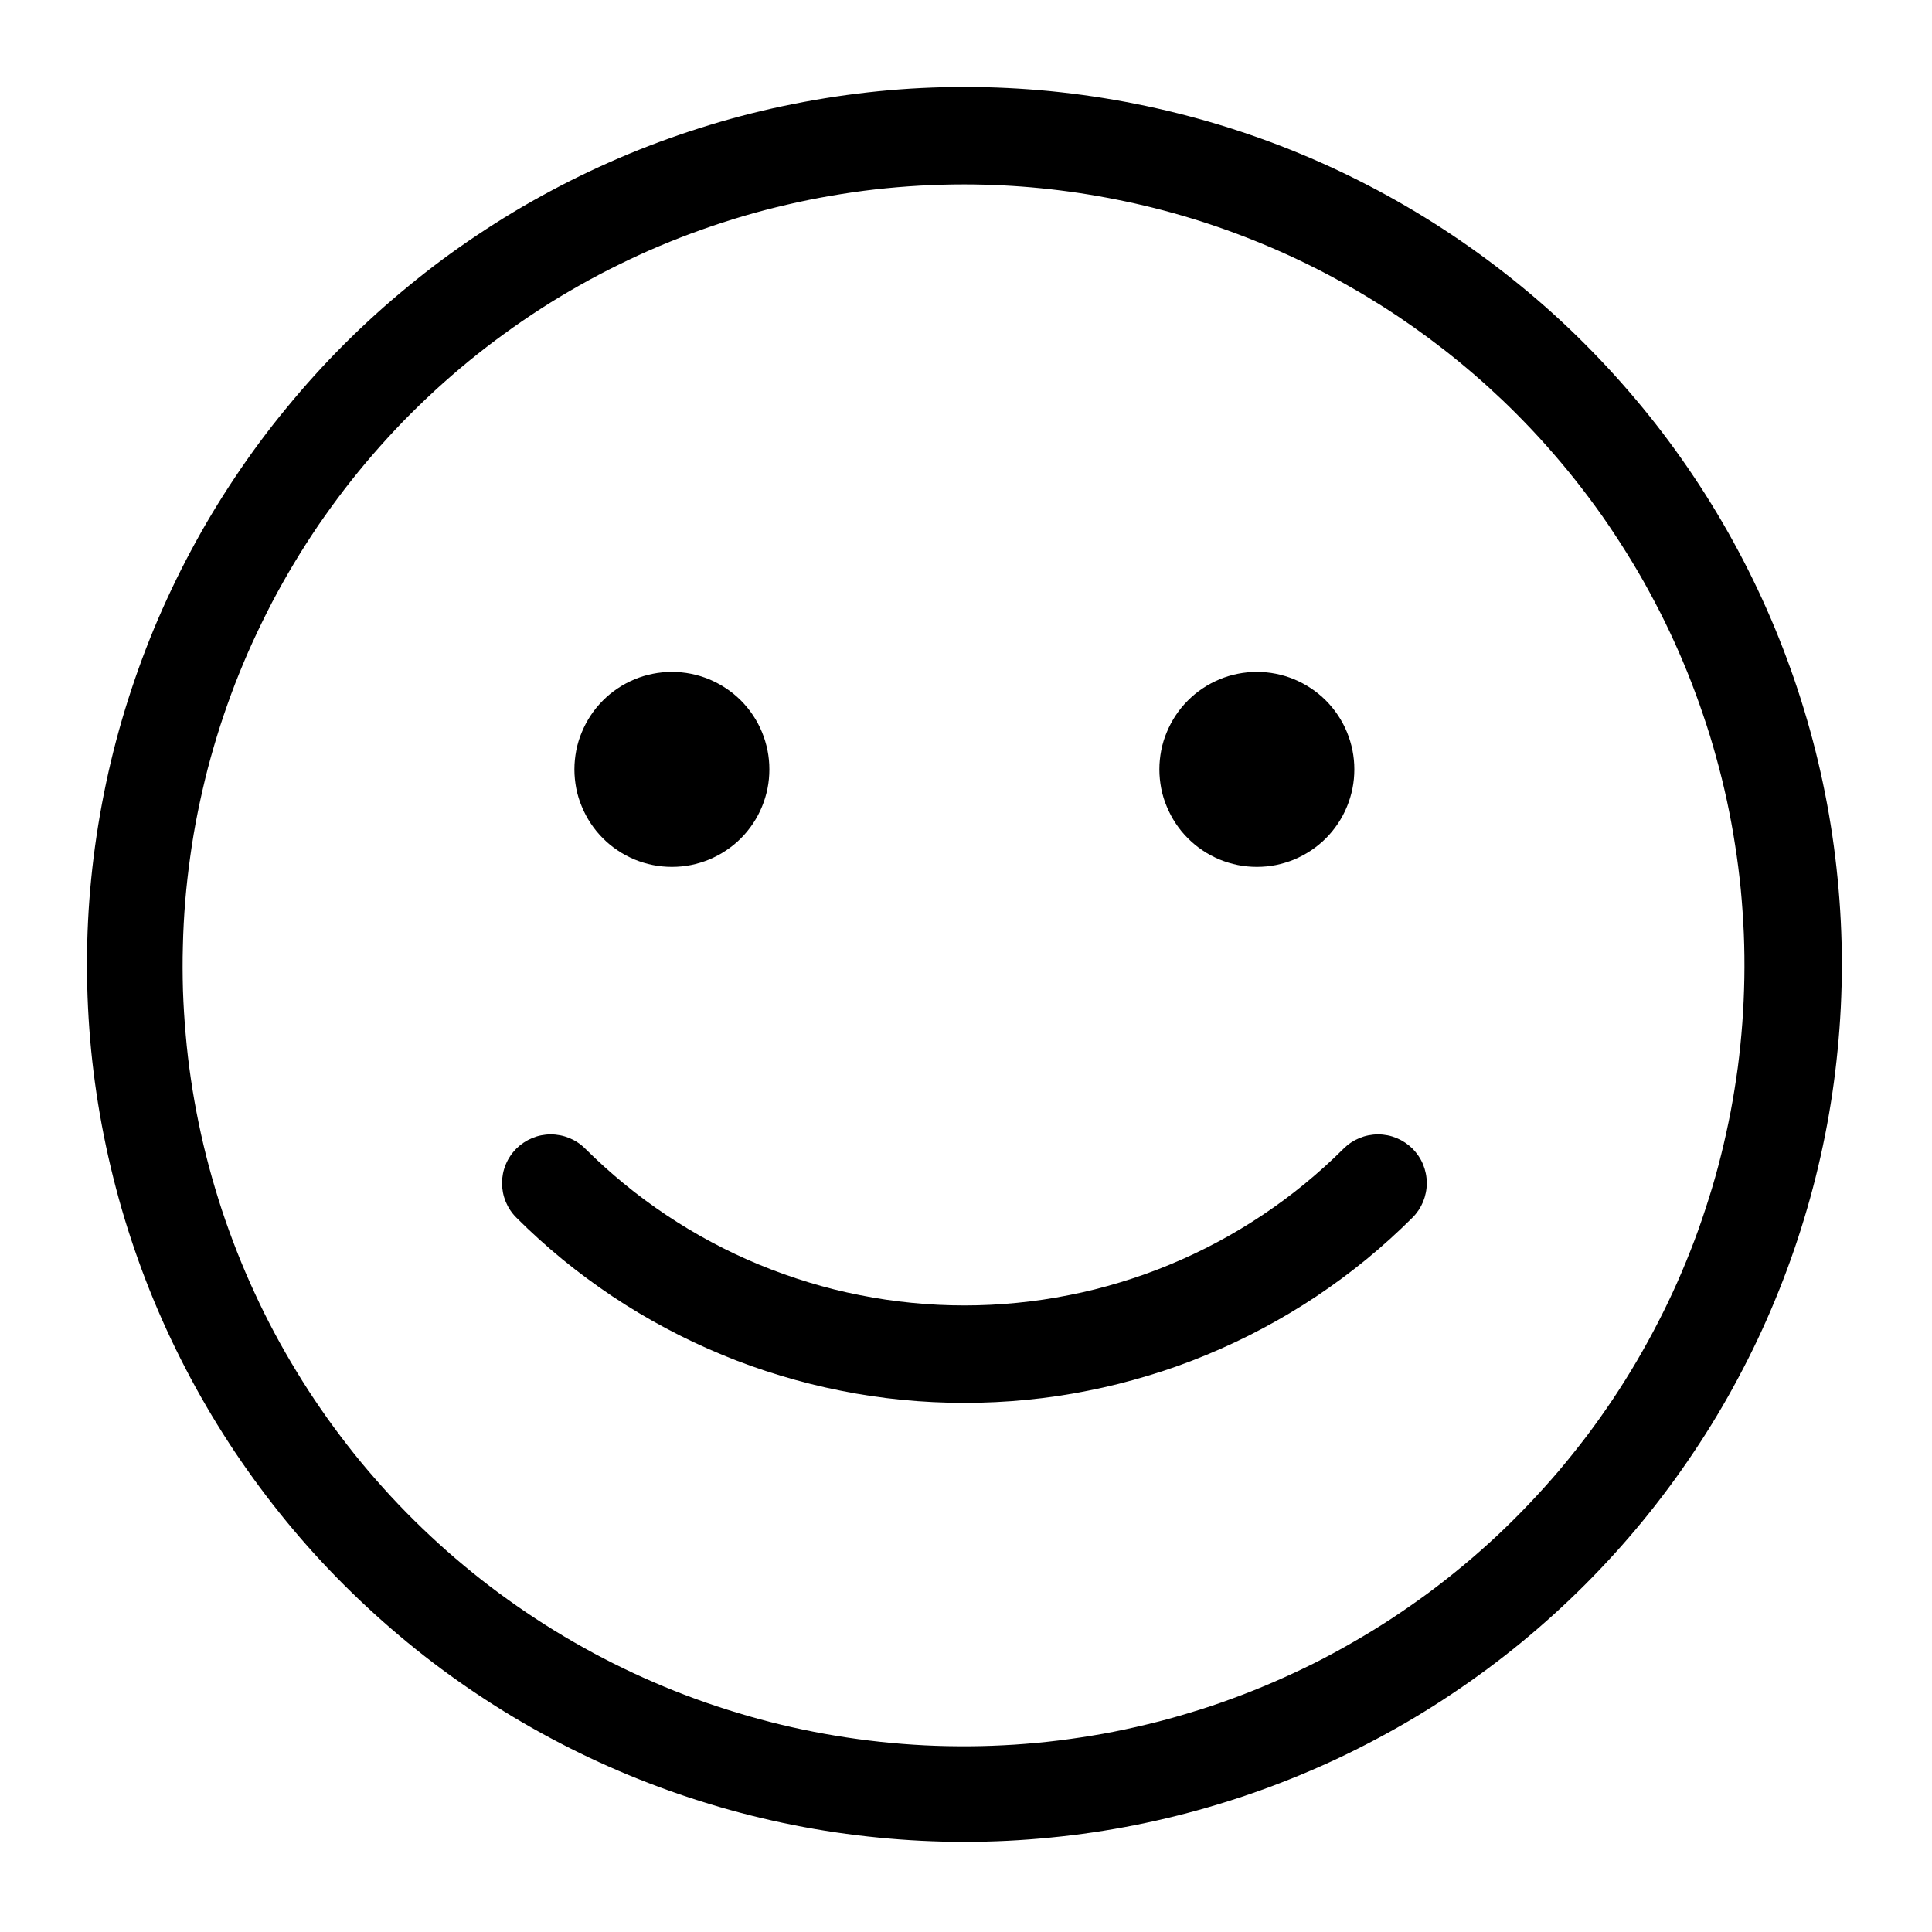 <svg version="1.0" preserveAspectRatio="xMidYMid meet" height="120" viewBox="0 0 90 90" zoomAndPan="magnify" width="120" xmlns:xlink="http://www.w3.org/1999/xlink" xmlns="http://www.w3.org/2000/svg"><defs><clipPath id="56566d651e"><path clip-rule="nonzero" d="M 4.051 4.051 L 85.801 4.051 L 85.801 85.801 L 4.051 85.801 Z M 4.051 4.051"></path></clipPath></defs><g clip-path="url(#56566d651e)"><path fill-rule="nonzero" fill-opacity="1" d="M 44.926 8.59 C 44.23 8.59 43.535 8.609 42.844 8.648 C 42.148 8.688 41.457 8.746 40.766 8.824 C 40.074 8.902 39.387 9.004 38.703 9.121 C 38.02 9.238 37.34 9.375 36.66 9.535 C 35.984 9.691 35.312 9.867 34.645 10.062 C 33.98 10.258 33.32 10.473 32.664 10.707 C 32.012 10.938 31.363 11.191 30.723 11.461 C 30.082 11.73 29.453 12.02 28.828 12.328 C 28.203 12.633 27.59 12.957 26.984 13.301 C 26.379 13.641 25.785 14 25.203 14.375 C 24.617 14.754 24.043 15.145 23.484 15.555 C 22.922 15.961 22.371 16.387 21.832 16.828 C 21.297 17.266 20.773 17.723 20.262 18.191 C 19.75 18.664 19.25 19.148 18.766 19.645 C 18.285 20.145 17.816 20.656 17.359 21.184 C 16.906 21.707 16.469 22.246 16.043 22.797 C 15.621 23.348 15.215 23.91 14.82 24.484 C 14.43 25.059 14.055 25.645 13.699 26.238 C 13.34 26.836 13 27.441 12.676 28.055 C 12.355 28.672 12.051 29.297 11.762 29.926 C 11.473 30.559 11.207 31.199 10.953 31.848 C 10.703 32.496 10.473 33.152 10.258 33.812 C 10.047 34.473 9.852 35.141 9.676 35.812 C 9.504 36.484 9.348 37.164 9.211 37.844 C 9.074 38.523 8.957 39.211 8.863 39.898 C 8.766 40.586 8.688 41.277 8.629 41.969 C 8.574 42.66 8.535 43.355 8.52 44.051 C 8.5 44.742 8.504 45.438 8.523 46.133 C 8.547 46.828 8.59 47.52 8.652 48.211 C 8.711 48.902 8.793 49.594 8.895 50.281 C 8.996 50.969 9.117 51.652 9.258 52.332 C 9.398 53.012 9.559 53.688 9.738 54.359 C 9.918 55.031 10.117 55.695 10.332 56.355 C 10.551 57.016 10.789 57.668 11.043 58.316 C 11.297 58.961 11.57 59.602 11.863 60.23 C 12.152 60.863 12.461 61.484 12.789 62.098 C 13.117 62.711 13.461 63.312 13.824 63.906 C 14.184 64.5 14.562 65.082 14.957 65.652 C 15.352 66.227 15.766 66.785 16.191 67.332 C 16.617 67.883 17.062 68.418 17.52 68.938 C 17.977 69.461 18.449 69.973 18.934 70.465 C 19.422 70.961 19.922 71.441 20.438 71.91 C 20.953 72.379 21.48 72.828 22.02 73.266 C 22.559 73.703 23.113 74.125 23.676 74.527 C 24.242 74.934 24.816 75.32 25.406 75.695 C 25.992 76.066 26.59 76.422 27.195 76.758 C 27.801 77.098 28.418 77.418 29.043 77.719 C 29.668 78.023 30.305 78.305 30.945 78.574 C 31.586 78.84 32.234 79.086 32.891 79.316 C 33.547 79.543 34.211 79.754 34.879 79.945 C 35.547 80.137 36.219 80.309 36.895 80.461 C 37.574 80.613 38.254 80.746 38.941 80.859 C 39.625 80.973 40.316 81.066 41.004 81.141 C 41.695 81.215 42.387 81.27 43.082 81.305 C 43.777 81.34 44.473 81.352 45.164 81.348 C 45.859 81.344 46.555 81.316 47.246 81.273 C 47.941 81.227 48.633 81.164 49.32 81.078 C 50.012 80.992 50.699 80.887 51.383 80.766 C 52.066 80.641 52.746 80.496 53.422 80.332 C 54.098 80.172 54.766 79.988 55.43 79.785 C 56.098 79.586 56.754 79.367 57.406 79.125 C 58.059 78.887 58.703 78.629 59.34 78.352 C 59.98 78.078 60.609 77.781 61.23 77.473 C 61.852 77.16 62.461 76.828 63.062 76.48 C 63.664 76.133 64.258 75.77 64.836 75.391 C 65.418 75.008 65.988 74.609 66.547 74.199 C 67.105 73.785 67.648 73.355 68.184 72.91 C 68.719 72.465 69.238 72.004 69.746 71.531 C 70.25 71.055 70.746 70.566 71.223 70.062 C 71.703 69.559 72.168 69.043 72.617 68.516 C 73.066 67.984 73.5 67.441 73.922 66.887 C 74.34 66.332 74.742 65.766 75.129 65.188 C 75.512 64.613 75.883 64.023 76.234 63.426 C 76.586 62.824 76.922 62.219 77.238 61.602 C 77.559 60.98 77.859 60.355 78.141 59.719 C 78.422 59.086 78.684 58.441 78.93 57.793 C 79.176 57.141 79.398 56.484 79.605 55.824 C 79.816 55.16 80.004 54.492 80.172 53.816 C 80.34 53.145 80.488 52.465 80.621 51.781 C 80.75 51.098 80.859 50.414 80.953 49.727 C 81.043 49.035 81.113 48.344 81.164 47.652 C 81.215 46.961 81.246 46.266 81.258 45.57 C 81.27 44.875 81.262 44.184 81.234 43.488 C 81.203 42.793 81.156 42.102 81.09 41.41 C 81.02 40.719 80.934 40.027 80.824 39.344 C 80.719 38.656 80.59 37.973 80.445 37.293 C 80.297 36.613 80.133 35.941 79.945 35.27 C 79.762 34.602 79.559 33.938 79.332 33.281 C 79.109 32.621 78.867 31.969 78.609 31.328 C 78.348 30.684 78.07 30.047 77.773 29.418 C 77.477 28.789 77.16 28.172 76.828 27.562 C 76.496 26.949 76.145 26.352 75.777 25.762 C 75.41 25.172 75.027 24.594 74.629 24.023 C 74.227 23.457 73.812 22.898 73.379 22.355 C 72.949 21.812 72.5 21.281 72.039 20.762 C 71.578 20.242 71.098 19.738 70.609 19.246 C 68.922 17.559 67.086 16.055 65.105 14.727 C 63.121 13.402 61.027 12.281 58.824 11.367 C 56.621 10.453 54.352 9.762 52.012 9.297 C 49.672 8.828 47.309 8.594 44.926 8.59 M 44.926 4.051 C 46.266 4.051 47.598 4.117 48.93 4.246 C 50.266 4.379 51.586 4.574 52.898 4.836 C 54.211 5.098 55.508 5.422 56.789 5.809 C 58.07 6.199 59.332 6.648 60.566 7.16 C 61.805 7.672 63.012 8.246 64.191 8.875 C 65.375 9.508 66.52 10.195 67.633 10.938 C 68.746 11.684 69.82 12.48 70.855 13.328 C 71.891 14.176 72.883 15.074 73.828 16.023 C 74.773 16.969 75.672 17.961 76.523 18.996 C 77.371 20.027 78.168 21.102 78.91 22.215 C 79.656 23.328 80.344 24.477 80.973 25.656 C 81.605 26.836 82.176 28.047 82.688 29.281 C 83.199 30.52 83.652 31.777 84.039 33.059 C 84.43 34.34 84.754 35.637 85.016 36.949 C 85.277 38.262 85.473 39.586 85.602 40.918 C 85.734 42.25 85.801 43.586 85.801 44.926 C 85.801 46.266 85.734 47.598 85.602 48.93 C 85.473 50.266 85.277 51.586 85.016 52.898 C 84.754 54.211 84.43 55.508 84.039 56.789 C 83.652 58.07 83.199 59.332 82.688 60.566 C 82.176 61.805 81.605 63.012 80.973 64.191 C 80.344 65.375 79.656 66.52 78.91 67.633 C 78.168 68.746 77.371 69.82 76.523 70.855 C 75.672 71.891 74.773 72.883 73.828 73.828 C 72.883 74.773 71.891 75.672 70.855 76.523 C 69.82 77.371 68.746 78.168 67.633 78.91 C 66.52 79.656 65.375 80.344 64.191 80.973 C 63.012 81.605 61.805 82.176 60.566 82.688 C 59.332 83.199 58.07 83.652 56.789 84.039 C 55.508 84.43 54.211 84.754 52.898 85.016 C 51.586 85.277 50.266 85.473 48.93 85.602 C 47.598 85.734 46.266 85.801 44.926 85.801 C 43.586 85.801 42.25 85.734 40.918 85.602 C 39.586 85.473 38.262 85.277 36.949 85.016 C 35.637 84.754 34.34 84.43 33.059 84.039 C 31.777 83.652 30.52 83.199 29.281 82.688 C 28.047 82.176 26.836 81.605 25.656 80.973 C 24.477 80.344 23.328 79.656 22.215 78.91 C 21.102 78.168 20.027 77.371 18.996 76.523 C 17.961 75.672 16.969 74.773 16.023 73.828 C 15.074 72.883 14.176 71.891 13.328 70.855 C 12.48 69.82 11.684 68.746 10.938 67.633 C 10.195 66.52 9.508 65.375 8.875 64.191 C 8.246 63.012 7.672 61.805 7.16 60.566 C 6.648 59.332 6.199 58.07 5.809 56.789 C 5.422 55.508 5.098 54.211 4.836 52.898 C 4.574 51.586 4.379 50.266 4.246 48.93 C 4.117 47.598 4.051 46.266 4.051 44.926 C 4.051 43.586 4.117 42.25 4.25 40.922 C 4.383 39.59 4.582 38.266 4.844 36.953 C 5.105 35.641 5.43 34.344 5.82 33.066 C 6.211 31.785 6.66 30.527 7.172 29.289 C 7.688 28.055 8.258 26.844 8.891 25.664 C 9.52 24.484 10.207 23.34 10.953 22.227 C 11.695 21.113 12.492 20.039 13.344 19.008 C 14.191 17.973 15.09 16.98 16.035 16.035 C 16.98 15.09 17.973 14.191 19.008 13.344 C 20.039 12.492 21.113 11.695 22.227 10.953 C 23.34 10.207 24.484 9.52 25.664 8.891 C 26.844 8.258 28.055 7.688 29.289 7.172 C 30.527 6.66 31.785 6.211 33.066 5.82 C 34.344 5.43 35.641 5.105 36.953 4.844 C 38.266 4.582 39.59 4.383 40.922 4.25 C 42.25 4.117 43.586 4.051 44.926 4.051 Z M 44.926 4.051" fill="#000000"></path></g><path fill-rule="nonzero" fill-opacity="1" d="M 35.84 35.84 C 35.84 36.141 35.812 36.434 35.754 36.727 C 35.695 37.02 35.609 37.305 35.496 37.578 C 35.383 37.855 35.242 38.117 35.078 38.363 C 34.91 38.613 34.723 38.844 34.512 39.055 C 34.301 39.266 34.07 39.453 33.824 39.617 C 33.574 39.785 33.312 39.922 33.039 40.039 C 32.762 40.152 32.477 40.238 32.188 40.297 C 31.895 40.355 31.598 40.383 31.301 40.383 C 31 40.383 30.707 40.355 30.414 40.297 C 30.121 40.238 29.836 40.152 29.562 40.039 C 29.285 39.922 29.023 39.785 28.777 39.617 C 28.527 39.453 28.301 39.266 28.09 39.055 C 27.879 38.844 27.688 38.613 27.523 38.363 C 27.359 38.117 27.219 37.855 27.105 37.578 C 26.988 37.305 26.902 37.02 26.844 36.727 C 26.789 36.434 26.758 36.141 26.758 35.84 C 26.758 35.543 26.789 35.25 26.844 34.957 C 26.902 34.664 26.988 34.379 27.105 34.105 C 27.219 33.828 27.359 33.566 27.523 33.32 C 27.688 33.07 27.879 32.84 28.09 32.629 C 28.301 32.418 28.527 32.23 28.777 32.066 C 29.023 31.898 29.285 31.762 29.562 31.645 C 29.836 31.531 30.121 31.445 30.414 31.387 C 30.707 31.328 31 31.301 31.301 31.301 C 31.598 31.301 31.895 31.328 32.188 31.387 C 32.477 31.445 32.762 31.531 33.039 31.645 C 33.312 31.762 33.574 31.898 33.824 32.066 C 34.07 32.23 34.301 32.418 34.512 32.629 C 34.723 32.84 34.91 33.07 35.078 33.32 C 35.242 33.566 35.383 33.828 35.496 34.105 C 35.609 34.379 35.695 34.664 35.754 34.957 C 35.812 35.25 35.84 35.543 35.84 35.84 Z M 35.84 35.84" fill="#000000"></path><path fill-rule="nonzero" fill-opacity="1" d="M 63.09 35.84 C 63.09 36.141 63.062 36.434 63.004 36.727 C 62.945 37.02 62.859 37.305 62.746 37.578 C 62.633 37.855 62.492 38.117 62.328 38.363 C 62.16 38.613 61.973 38.844 61.762 39.055 C 61.551 39.266 61.32 39.453 61.074 39.617 C 60.824 39.785 60.562 39.922 60.289 40.039 C 60.012 40.152 59.727 40.238 59.438 40.297 C 59.145 40.355 58.848 40.383 58.551 40.383 C 58.25 40.383 57.957 40.355 57.664 40.297 C 57.371 40.238 57.086 40.152 56.812 40.039 C 56.535 39.922 56.273 39.785 56.027 39.617 C 55.777 39.453 55.551 39.266 55.34 39.055 C 55.129 38.844 54.938 38.613 54.773 38.363 C 54.609 38.117 54.469 37.855 54.355 37.578 C 54.238 37.305 54.152 37.02 54.094 36.727 C 54.039 36.434 54.008 36.141 54.008 35.84 C 54.008 35.543 54.039 35.25 54.094 34.957 C 54.152 34.664 54.238 34.379 54.355 34.105 C 54.469 33.828 54.609 33.566 54.773 33.32 C 54.938 33.07 55.129 32.84 55.34 32.629 C 55.551 32.418 55.777 32.23 56.027 32.066 C 56.273 31.898 56.535 31.762 56.812 31.645 C 57.086 31.531 57.371 31.445 57.664 31.387 C 57.957 31.328 58.25 31.301 58.551 31.301 C 58.848 31.301 59.145 31.328 59.438 31.387 C 59.727 31.445 60.012 31.531 60.289 31.645 C 60.562 31.762 60.824 31.898 61.074 32.066 C 61.32 32.23 61.551 32.418 61.762 32.629 C 61.973 32.84 62.16 33.07 62.328 33.32 C 62.492 33.566 62.633 33.828 62.746 34.105 C 62.859 34.379 62.945 34.664 63.004 34.957 C 63.062 35.25 63.09 35.543 63.09 35.84 Z M 63.09 35.84" fill="#000000"></path><path fill-rule="nonzero" fill-opacity="1" d="M 24.051 56.719 C 23.84 56.508 23.676 56.262 23.559 55.984 C 23.445 55.703 23.387 55.414 23.387 55.113 C 23.387 54.812 23.445 54.523 23.559 54.246 C 23.676 53.965 23.84 53.723 24.051 53.508 C 24.266 53.297 24.512 53.133 24.789 53.016 C 25.066 52.902 25.355 52.844 25.656 52.844 C 25.957 52.844 26.246 52.902 26.527 53.016 C 26.805 53.133 27.051 53.297 27.262 53.508 C 27.844 54.086 28.449 54.633 29.082 55.152 C 29.715 55.672 30.371 56.156 31.051 56.609 C 31.73 57.062 32.43 57.484 33.152 57.867 C 33.875 58.254 34.613 58.602 35.367 58.914 C 36.125 59.227 36.895 59.5 37.676 59.738 C 38.461 59.977 39.25 60.176 40.055 60.332 C 40.855 60.492 41.664 60.613 42.477 60.691 C 43.293 60.773 44.109 60.812 44.926 60.812 C 45.742 60.812 46.559 60.773 47.375 60.691 C 48.188 60.613 48.996 60.492 49.797 60.332 C 50.602 60.176 51.391 59.977 52.176 59.738 C 52.957 59.504 53.727 59.227 54.484 58.914 C 55.238 58.602 55.977 58.254 56.699 57.867 C 57.422 57.484 58.121 57.062 58.801 56.609 C 59.48 56.156 60.137 55.672 60.77 55.152 C 61.402 54.633 62.012 54.086 62.59 53.508 C 62.801 53.297 63.047 53.133 63.324 53.016 C 63.605 52.902 63.895 52.844 64.195 52.844 C 64.496 52.844 64.785 52.902 65.062 53.016 C 65.34 53.133 65.586 53.297 65.801 53.508 C 66.012 53.723 66.176 53.965 66.293 54.246 C 66.406 54.523 66.465 54.812 66.465 55.113 C 66.465 55.414 66.406 55.703 66.293 55.984 C 66.176 56.262 66.012 56.508 65.801 56.719 C 65.117 57.402 64.398 58.051 63.652 58.664 C 62.906 59.273 62.129 59.848 61.324 60.387 C 60.52 60.922 59.691 61.418 58.84 61.871 C 57.988 62.328 57.113 62.738 56.219 63.109 C 55.328 63.48 54.418 63.805 53.492 64.082 C 52.566 64.363 51.633 64.598 50.684 64.785 C 49.734 64.977 48.781 65.117 47.82 65.211 C 46.855 65.305 45.891 65.352 44.926 65.352 C 43.961 65.352 42.996 65.305 42.031 65.211 C 41.07 65.117 40.117 64.977 39.168 64.785 C 38.219 64.598 37.285 64.363 36.359 64.082 C 35.434 63.805 34.523 63.48 33.633 63.109 C 32.738 62.738 31.863 62.328 31.012 61.871 C 30.16 61.418 29.332 60.922 28.527 60.387 C 27.723 59.848 26.945 59.273 26.199 58.664 C 25.453 58.051 24.734 57.402 24.051 56.719 Z M 24.051 56.719" fill="#000000"></path></svg>